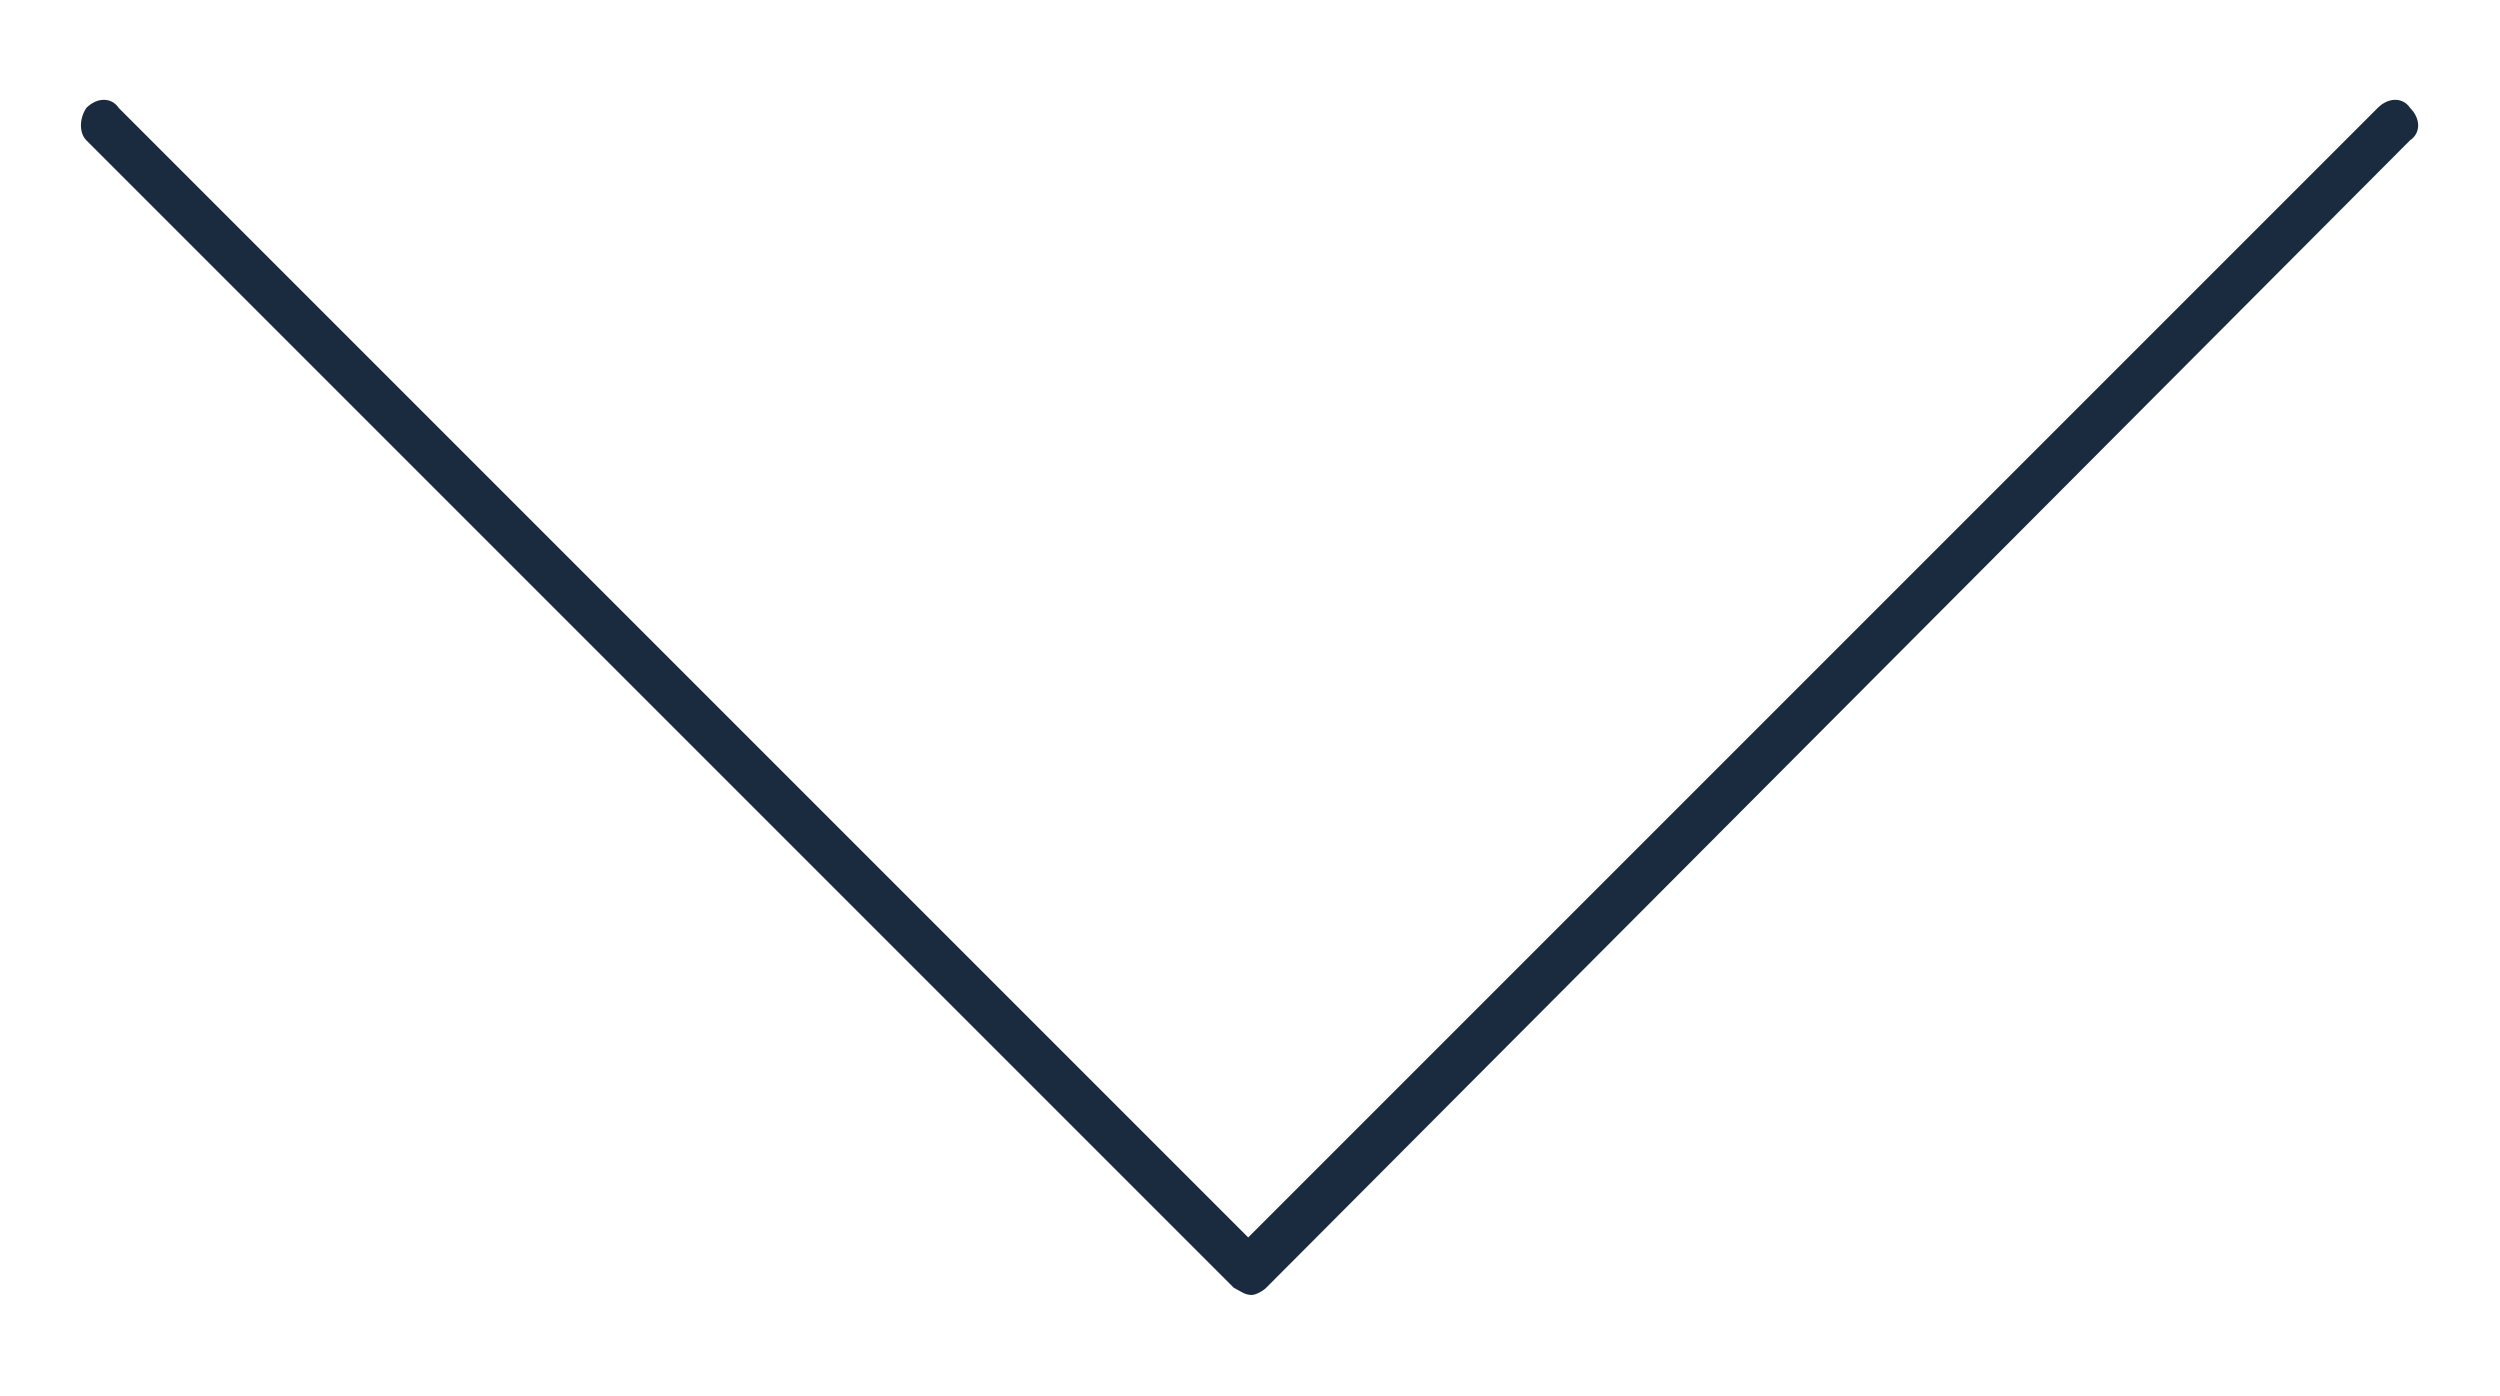 <?xml version="1.0" encoding="utf-8"?>
<!-- Generator: Adobe Illustrator 24.1.2, SVG Export Plug-In . SVG Version: 6.00 Build 0)  -->
<svg version="1.1" id="Layer_1" xmlns="http://www.w3.org/2000/svg" xmlns:xlink="http://www.w3.org/1999/xlink" x="0px" y="0px"
	 viewBox="0 0 69.5 38.8" style="enable-background:new 0 0 69.5 38.8;" xml:space="preserve">
<style type="text/css">
	.st0{fill:#1A2B3F;}
</style>
<g>
	<path class="st0" d="M34.8,36c-0.2,0-0.3-0.1-0.5-0.2L2.4,3.9C2.2,3.7,2.2,3.3,2.4,3c0.3-0.3,0.7-0.3,0.9,0l31.4,31.4L66.1,3
		c0.3-0.3,0.7-0.3,0.9,0c0.3,0.3,0.3,0.7,0,0.9L35.2,35.8C35.1,35.9,34.9,36,34.8,36z"/>
</g>
</svg>
